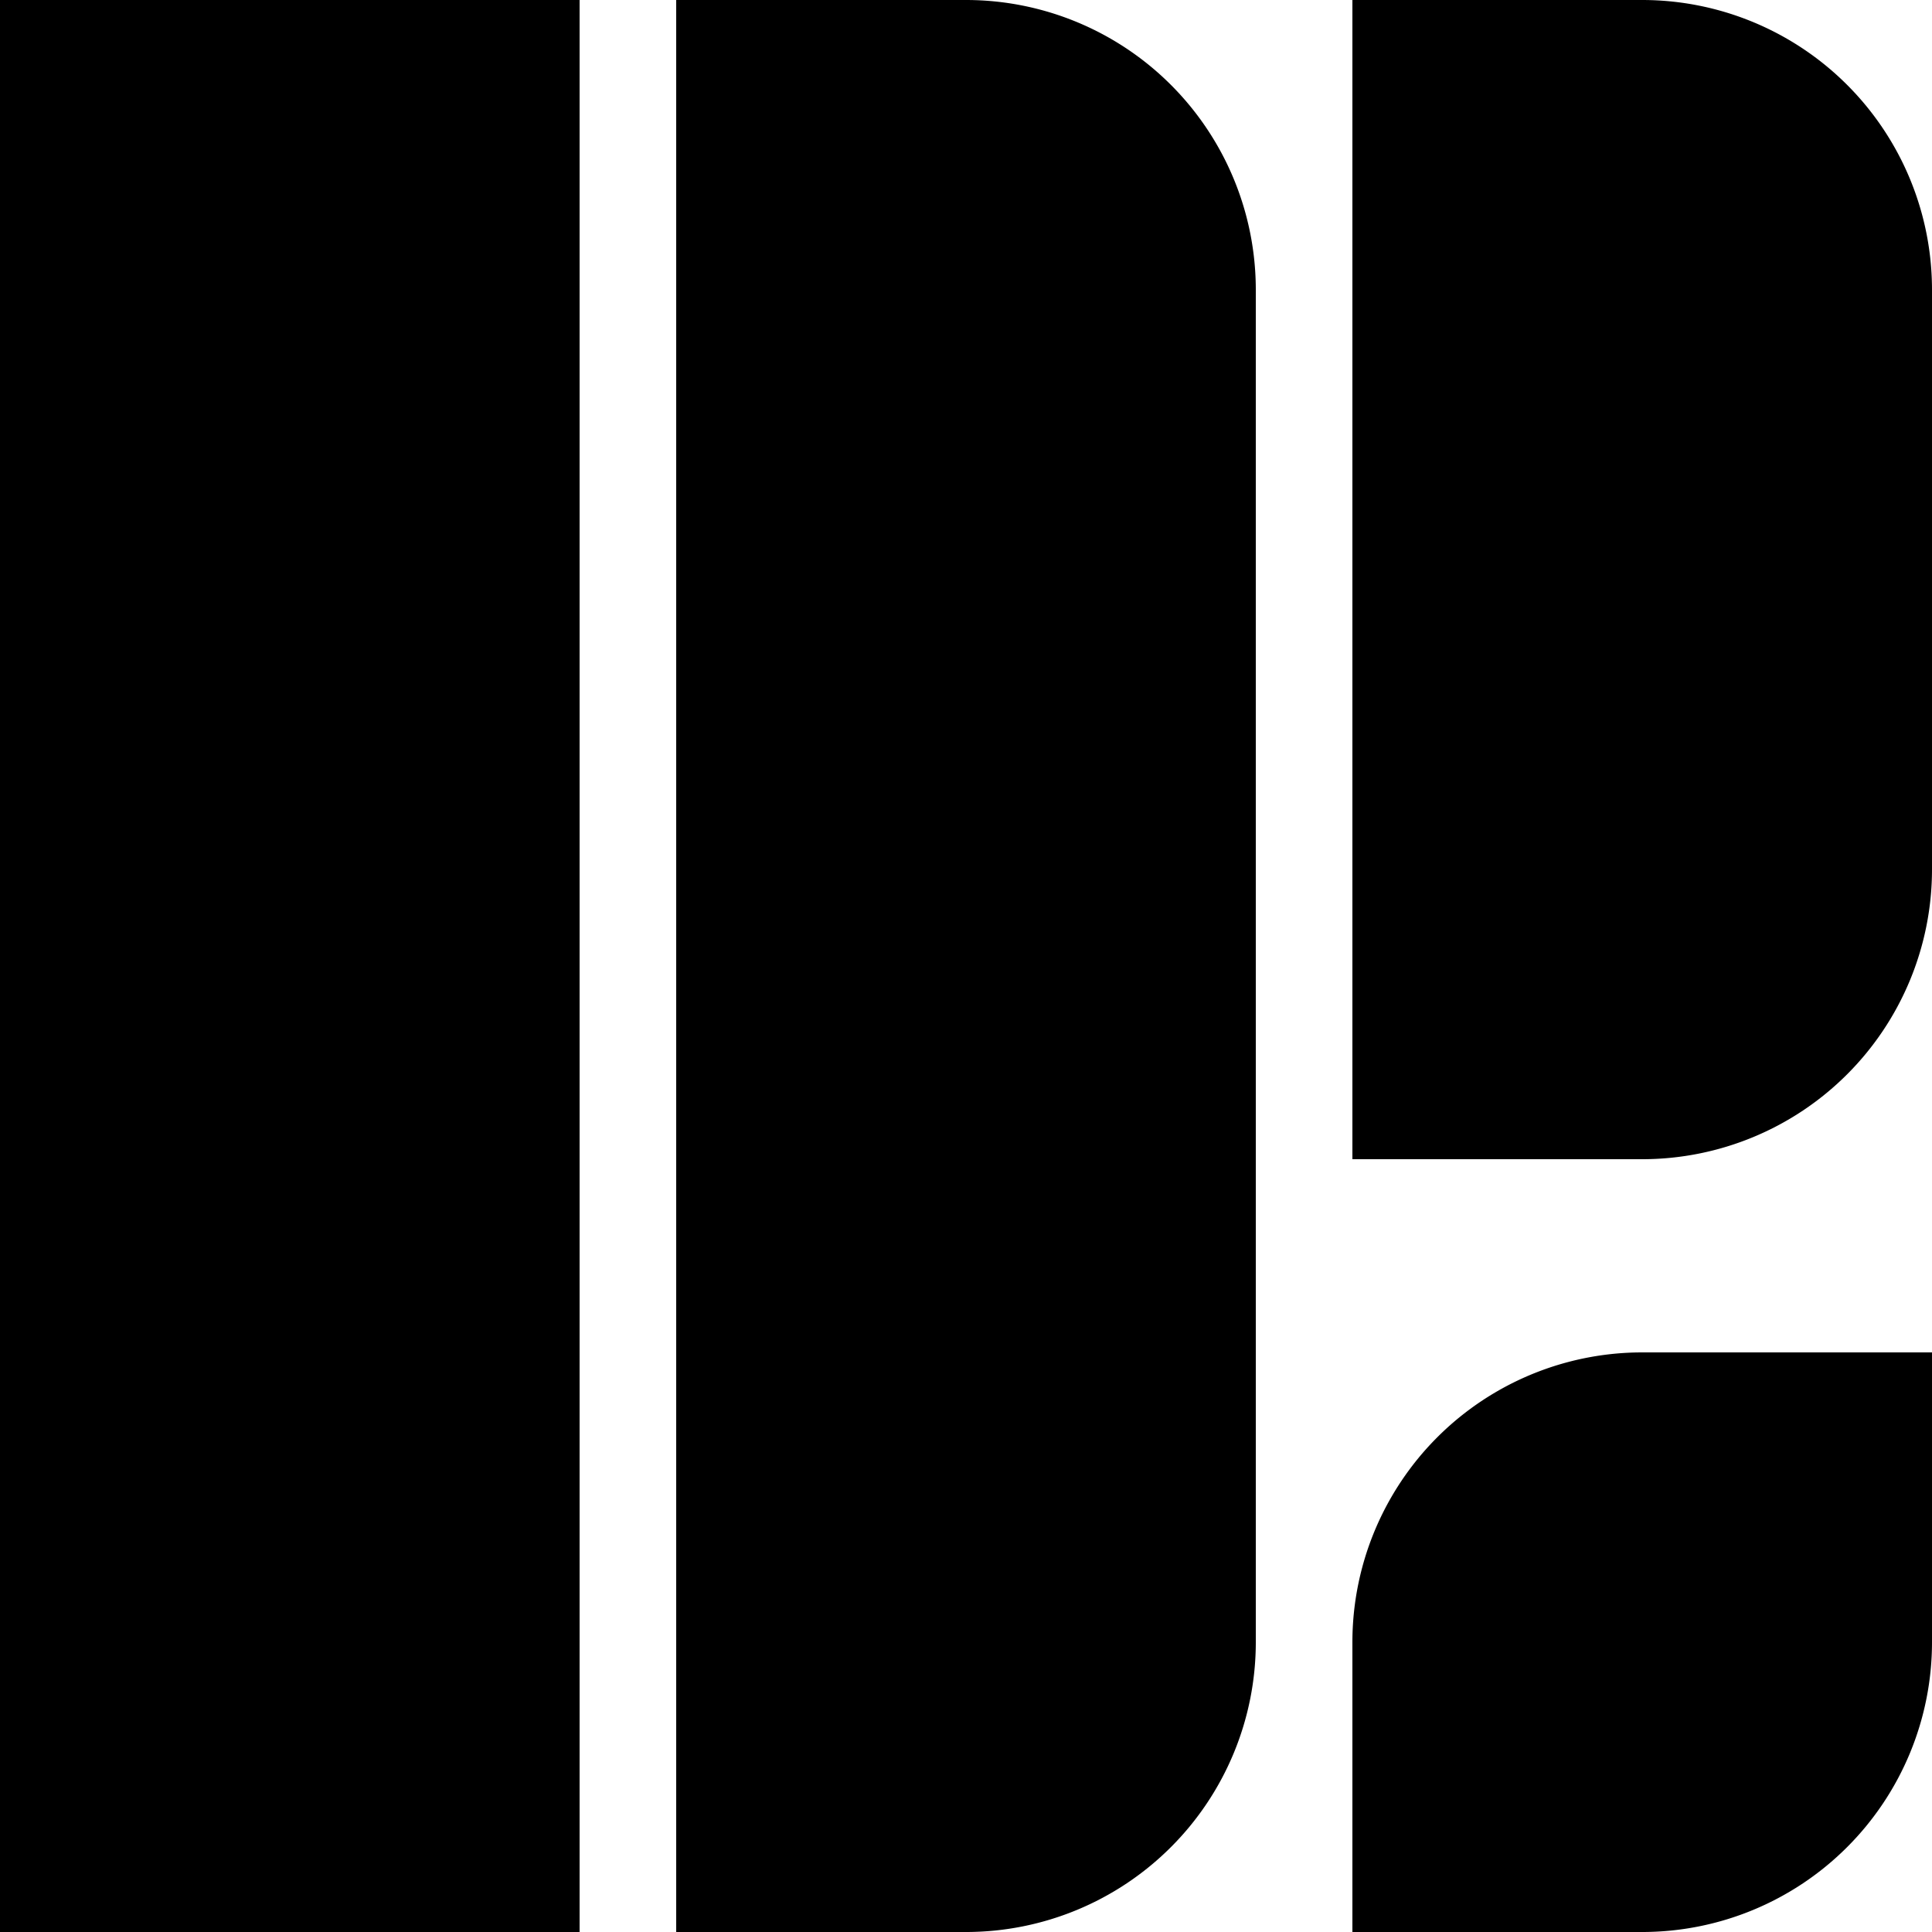 <svg xmlns="http://www.w3.org/2000/svg" viewBox="0 0 500 500" fill="none"><path d="M0 0h150v500H0zM175 0h75a75 75 0 0 1 75 75v350a75 75 0 0 1-75 75h-75ZM350 0h75a75 75 0 0 1 75 75v150a75 75 0 0 1-75 75h-75ZM500 350v75a75 75 0 0 1-75 75h-75v-75a75 75 0 0 1 75-75Z" />
<style>
  svg { fill: #000; }
  @media (prefers-color-scheme: dark) {
    svg { fill: #FFF; }
  }
</style></svg>